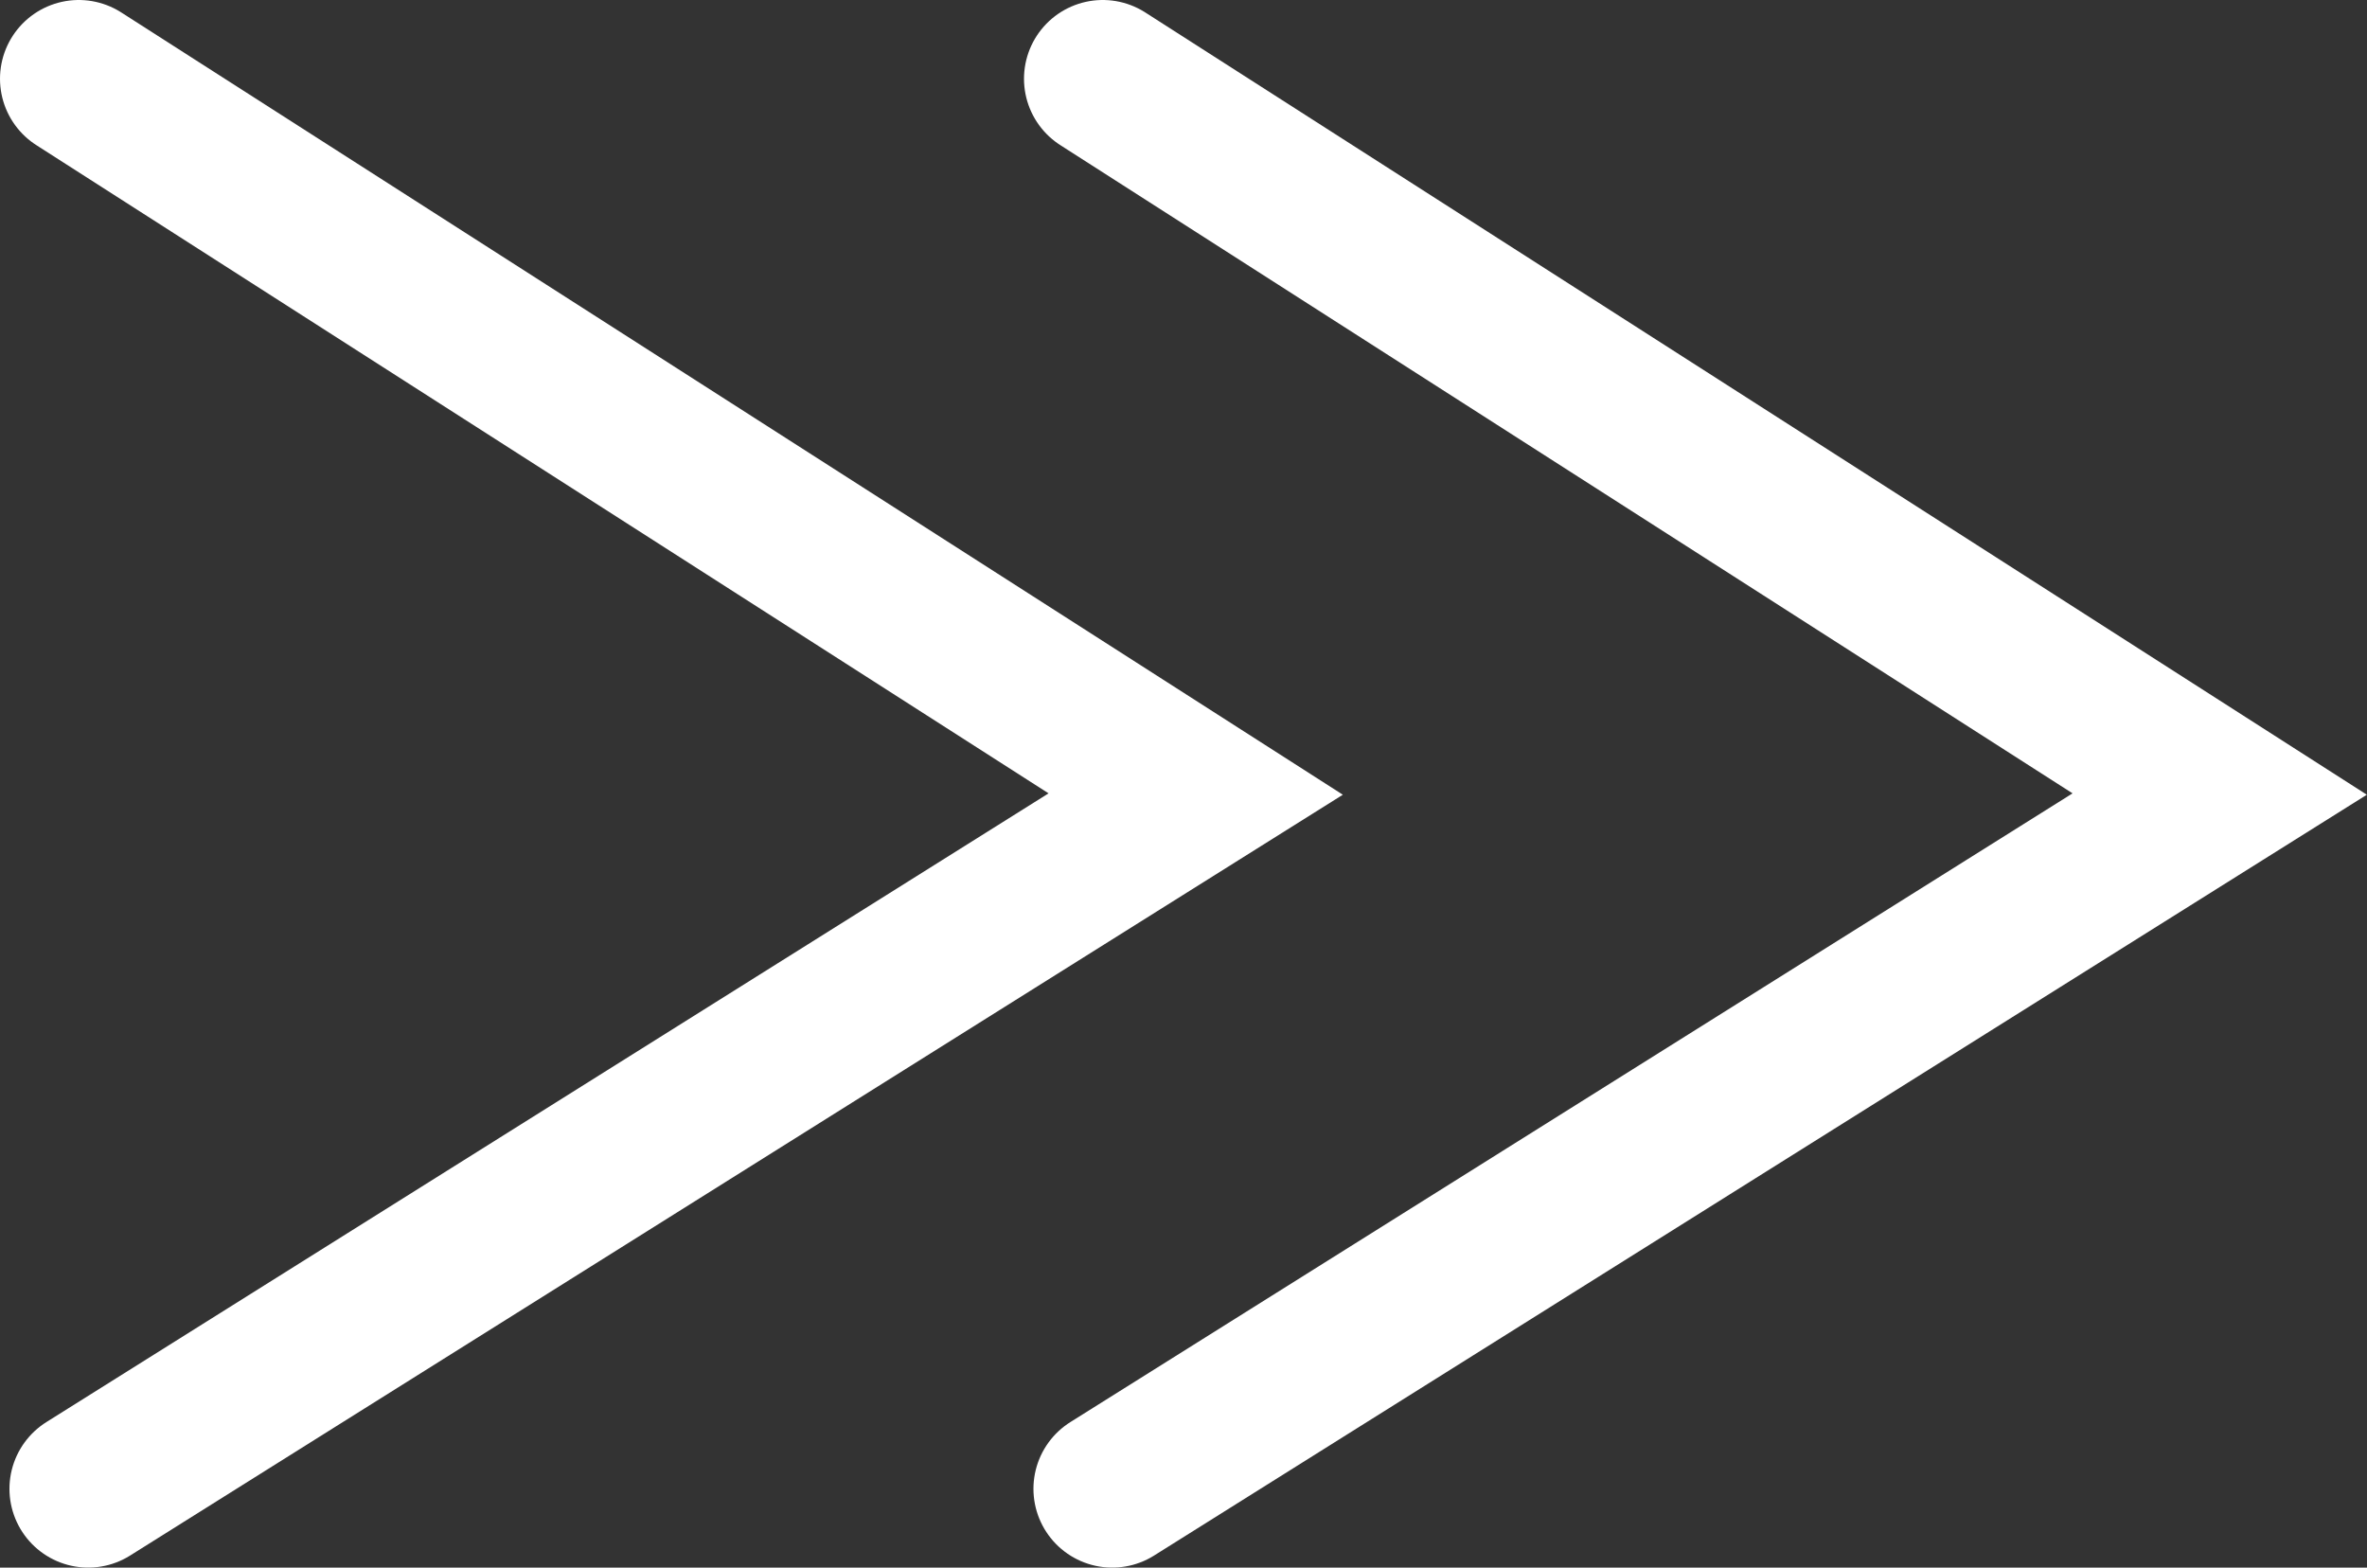 <?xml version="1.0" encoding="UTF-8"?>
<svg id="_レイヤー_2" data-name="レイヤー 2" xmlns="http://www.w3.org/2000/svg" viewBox="0 0 30.05 19.9">
  <rect x="0" y="0" width="30.05" height="19.9" fill="#333333" stroke="none"/>
  <defs>
    <style>
      .cls-1 {
        fill: none;
        stroke: #fff;
        stroke-linecap: round;
        stroke-miterlimit: 10;
        stroke-width: 2px;
      }
    </style>
  </defs>
  <g id="_レイヤー_1-2" data-name="レイヤー 1">
    <g>
      <polyline class="cls-1" points="1 1 15.18 10.08 1.12 18.9"/>
      <polyline class="cls-1" points="14 1 28.18 10.08 14.12 18.9"/>
    </g>
  </g>
</svg>